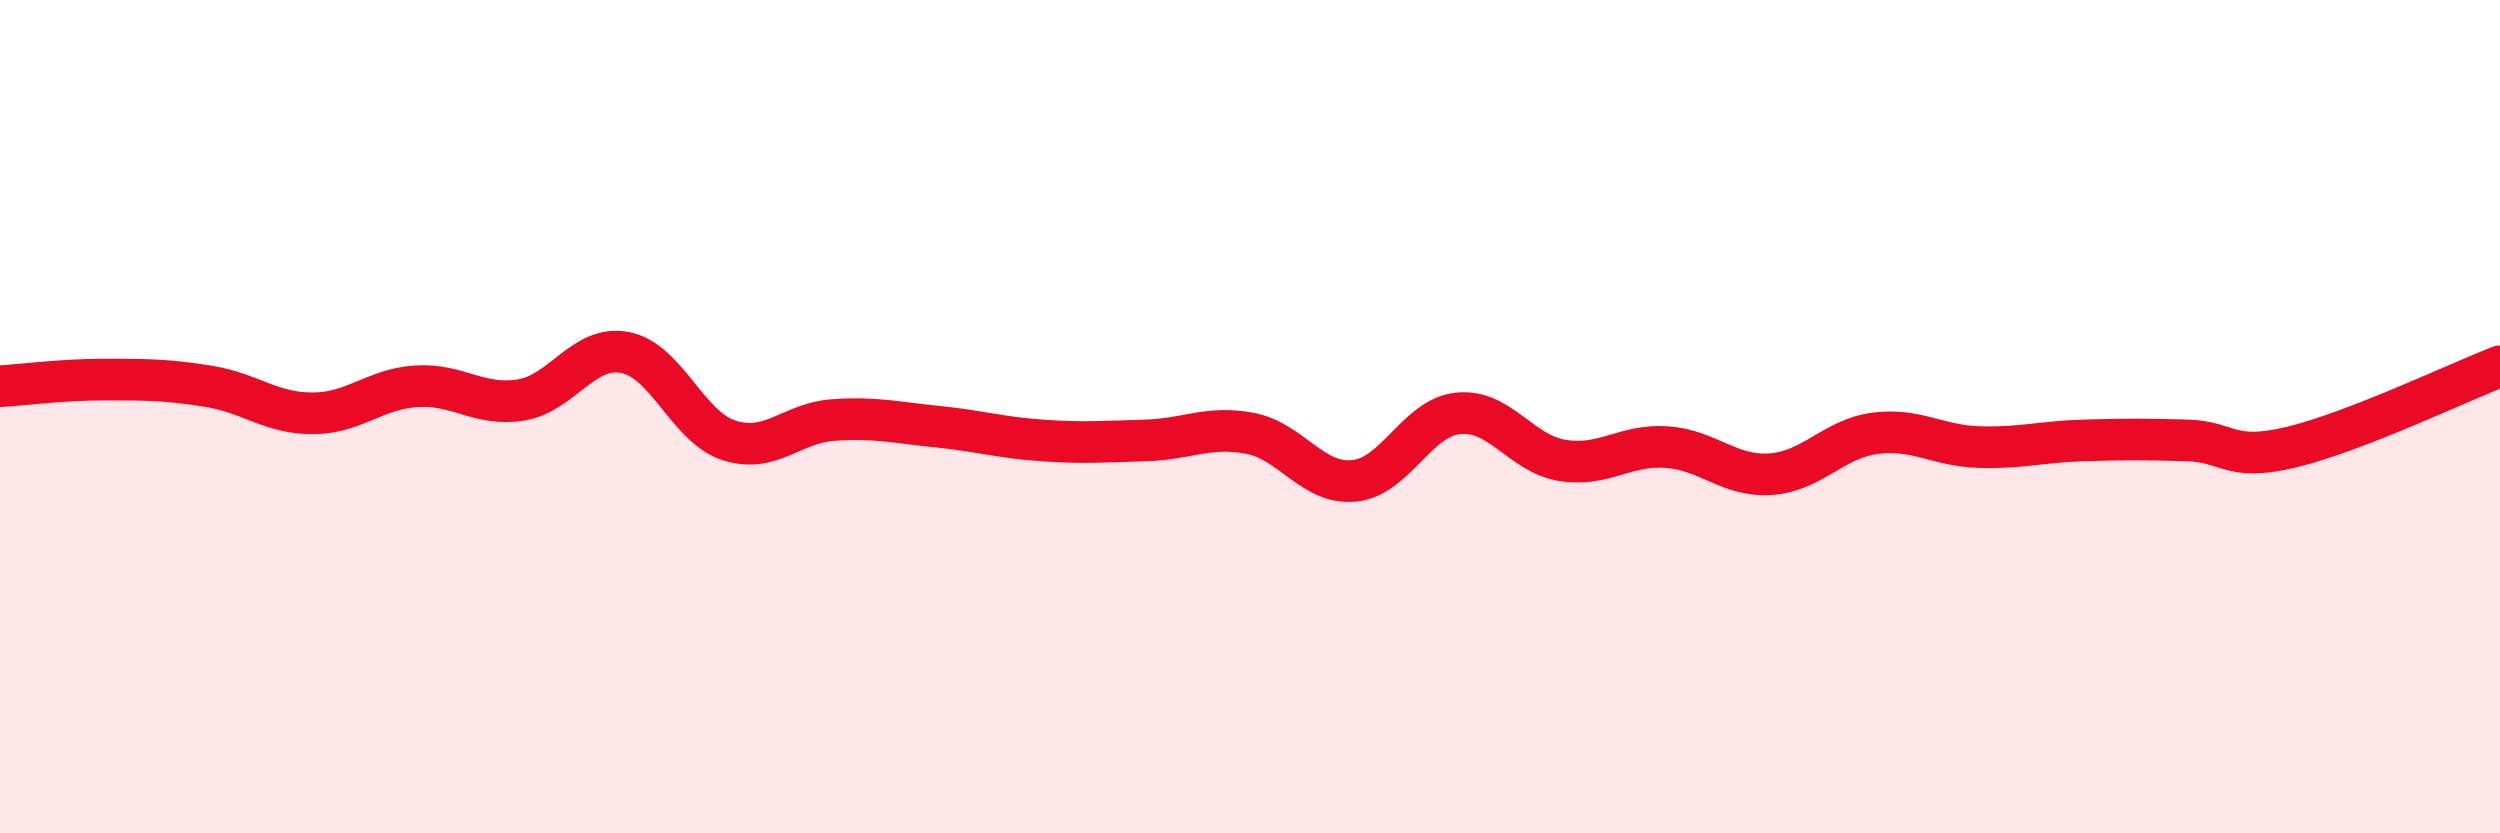 
    <svg width="60" height="20" viewBox="0 0 60 20" xmlns="http://www.w3.org/2000/svg">
      <path
        d="M 0,9.27 C 0.5,9.24 1.5,9.11 2.5,9.11 C 3.5,9.11 4,9.11 5,9.27 C 6,9.43 6.5,9.92 7.5,9.92 C 8.5,9.92 9,9.33 10,9.27 C 11,9.21 11.5,9.76 12.5,9.6 C 13.5,9.44 14,8.27 15,8.46 C 16,8.65 16.5,10.25 17.5,10.57 C 18.5,10.89 19,10.15 20,10.08 C 21,10.01 21.5,10.14 22.5,10.24 C 23.5,10.34 24,10.5 25,10.57 C 26,10.64 26.5,10.6 27.5,10.57 C 28.5,10.54 29,10.21 30,10.4 C 31,10.59 31.5,11.64 32.5,11.54 C 33.5,11.44 34,10.02 35,9.92 C 36,9.82 36.5,10.89 37.5,11.05 C 38.5,11.21 39,10.66 40,10.73 C 41,10.8 41.5,11.45 42.5,11.38 C 43.5,11.31 44,10.53 45,10.4 C 46,10.27 46.5,10.7 47.5,10.73 C 48.5,10.76 49,10.6 50,10.57 C 51,10.54 51.5,10.54 52.5,10.57 C 53.5,10.6 53.5,11.09 55,10.73 C 56.5,10.37 59,9.18 60,8.79L60 20L0 20Z"
        fill="#EB0A25"
        opacity="0.1"
        stroke-linecap="round"
        stroke-linejoin="round"
      />
      <path
        d="M 0,9.27 C 0.5,9.24 1.5,9.11 2.5,9.11 C 3.5,9.11 4,9.11 5,9.27 C 6,9.43 6.5,9.92 7.5,9.92 C 8.5,9.92 9,9.33 10,9.27 C 11,9.21 11.5,9.76 12.5,9.6 C 13.5,9.44 14,8.27 15,8.46 C 16,8.65 16.5,10.25 17.5,10.57 C 18.5,10.89 19,10.15 20,10.08 C 21,10.01 21.5,10.14 22.5,10.24 C 23.5,10.34 24,10.5 25,10.57 C 26,10.64 26.5,10.6 27.5,10.57 C 28.5,10.54 29,10.21 30,10.4 C 31,10.59 31.5,11.64 32.5,11.54 C 33.5,11.44 34,10.02 35,9.92 C 36,9.82 36.5,10.89 37.5,11.05 C 38.5,11.21 39,10.66 40,10.73 C 41,10.8 41.5,11.45 42.5,11.38 C 43.5,11.31 44,10.53 45,10.4 C 46,10.27 46.5,10.7 47.5,10.73 C 48.5,10.76 49,10.6 50,10.57 C 51,10.54 51.5,10.54 52.5,10.57 C 53.5,10.6 53.5,11.09 55,10.73 C 56.5,10.37 59,9.18 60,8.79"
        stroke="#EB0A25"
        stroke-width="1"
        fill="none"
        stroke-linecap="round"
        stroke-linejoin="round"
      />
    </svg>
  